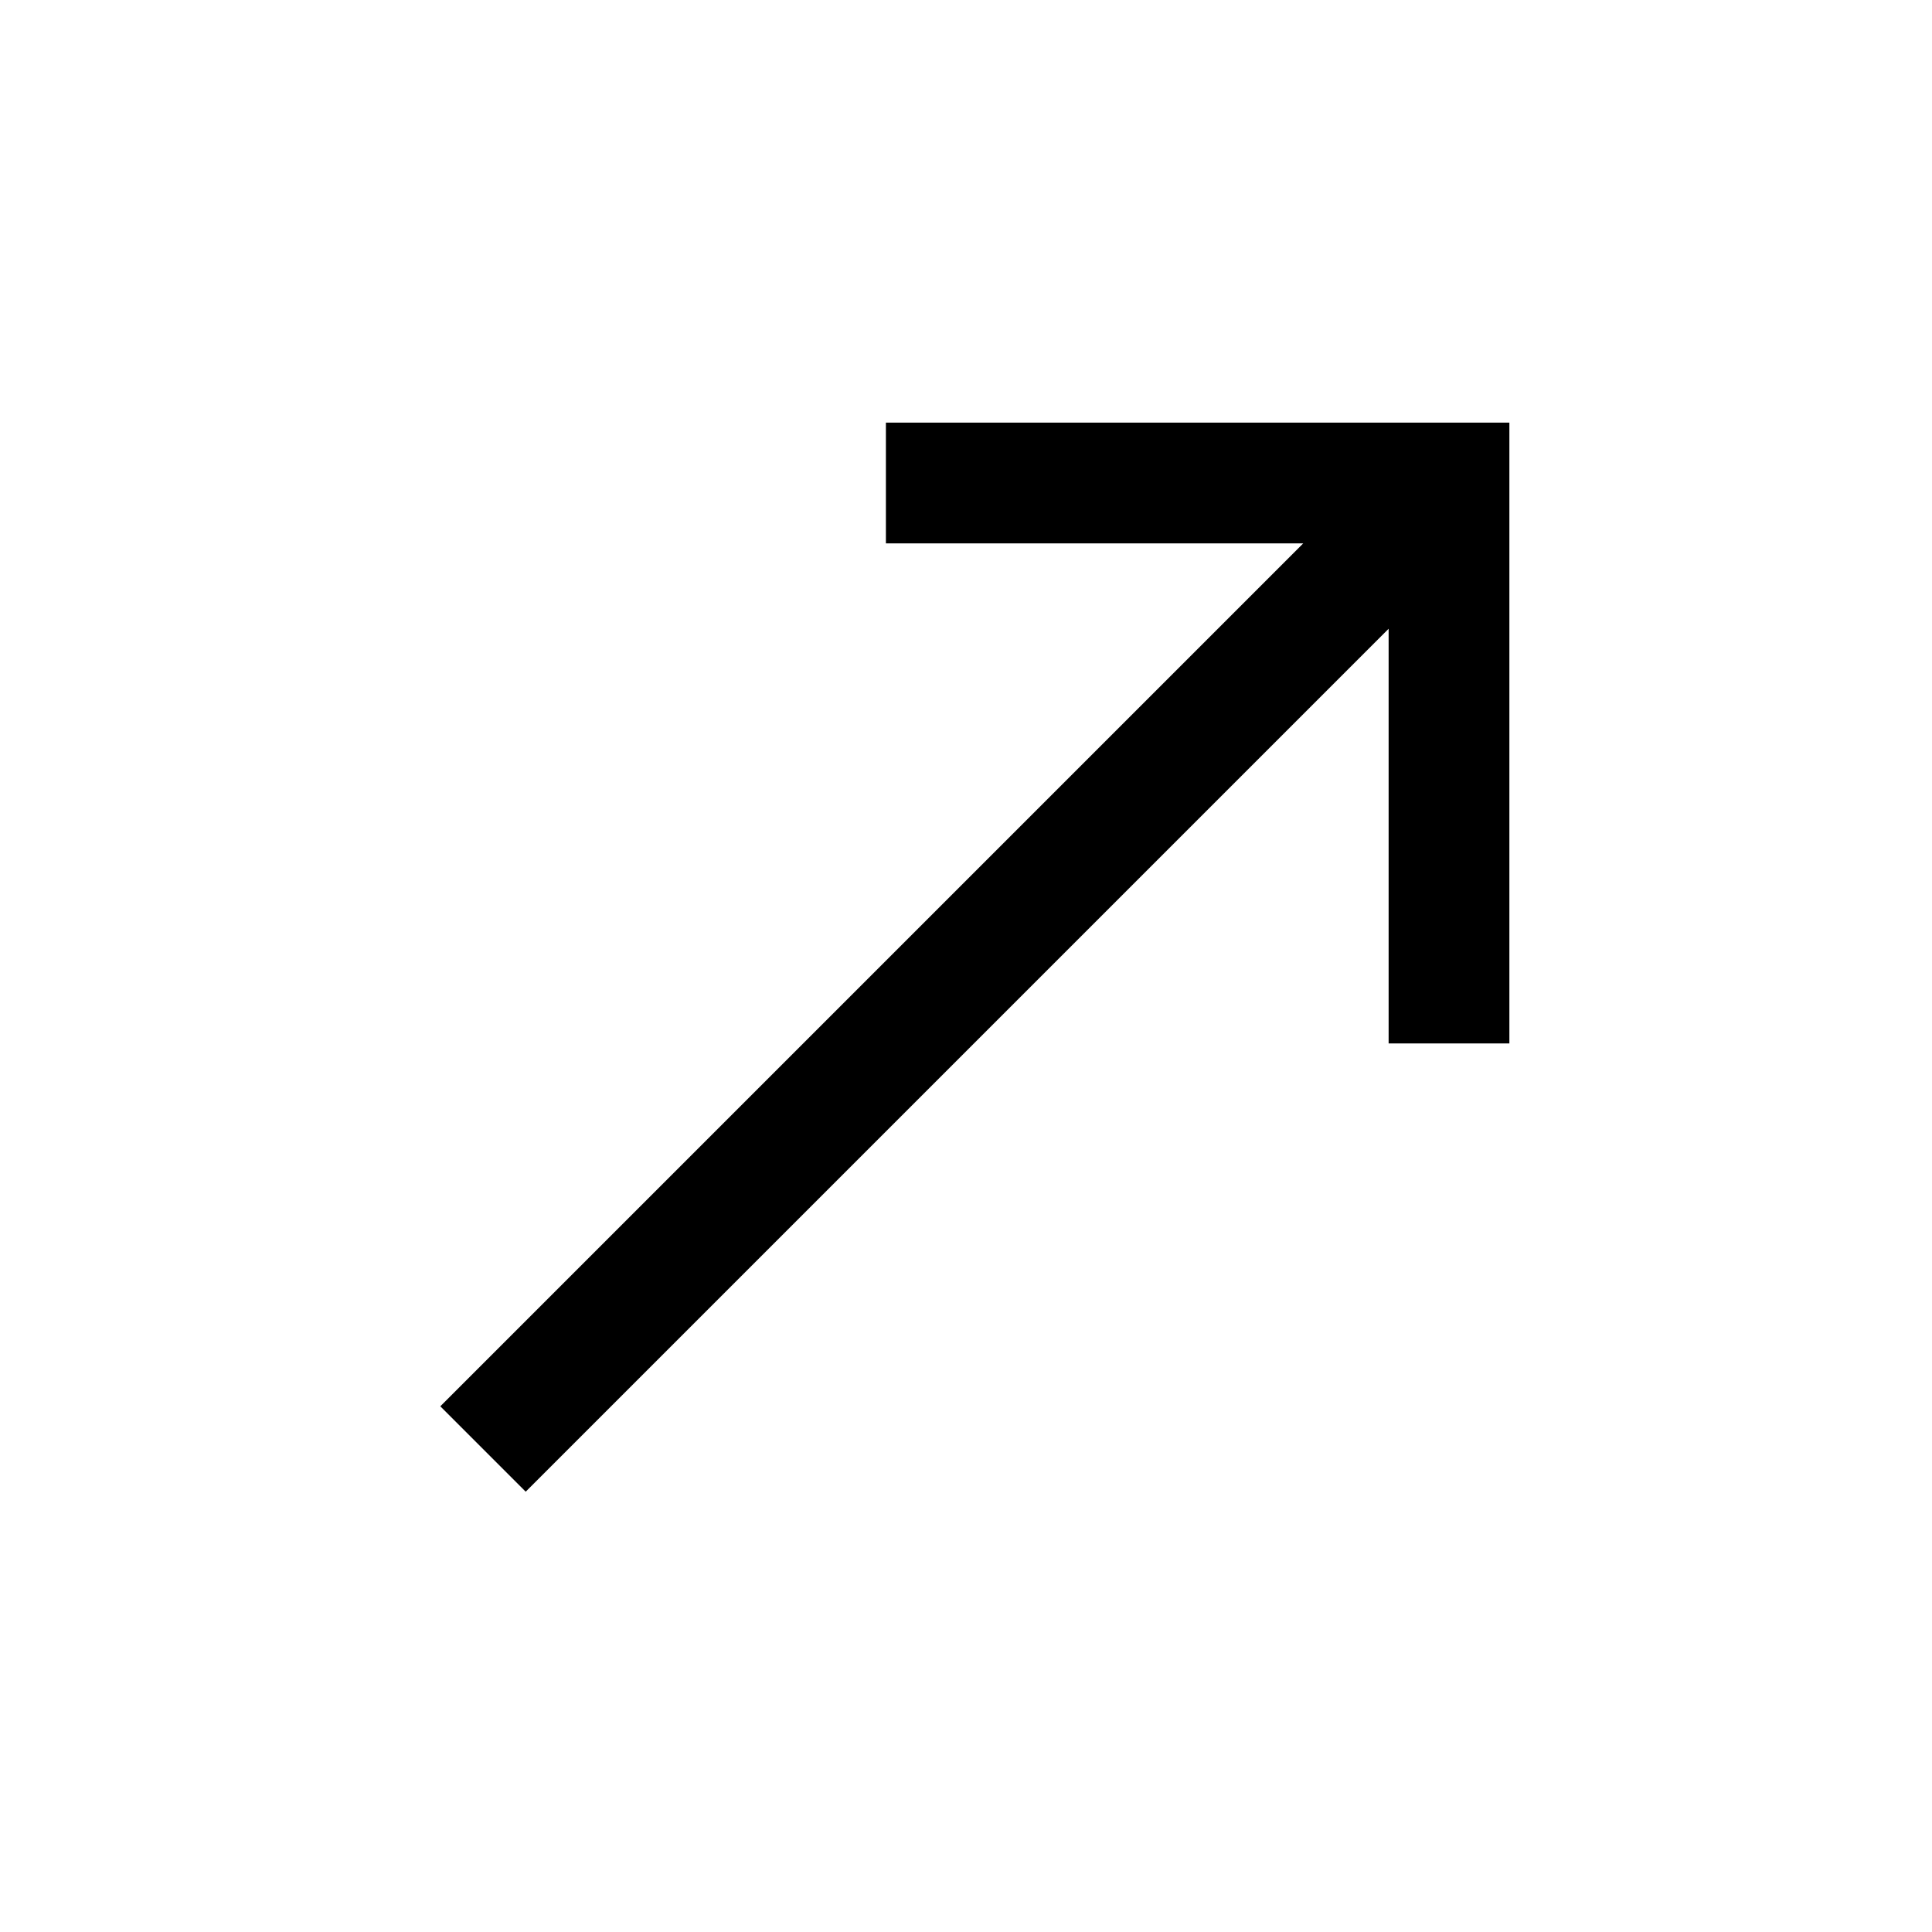 <svg xmlns="http://www.w3.org/2000/svg" viewBox="0 0 24 24" width="24" height="24" color="#000000" fill="none">
    <path d="M11.005 6L18 6L18 12.962M6 18L17.711 6.289" stroke="currentColor" stroke-width="1.5"></path>
</svg>